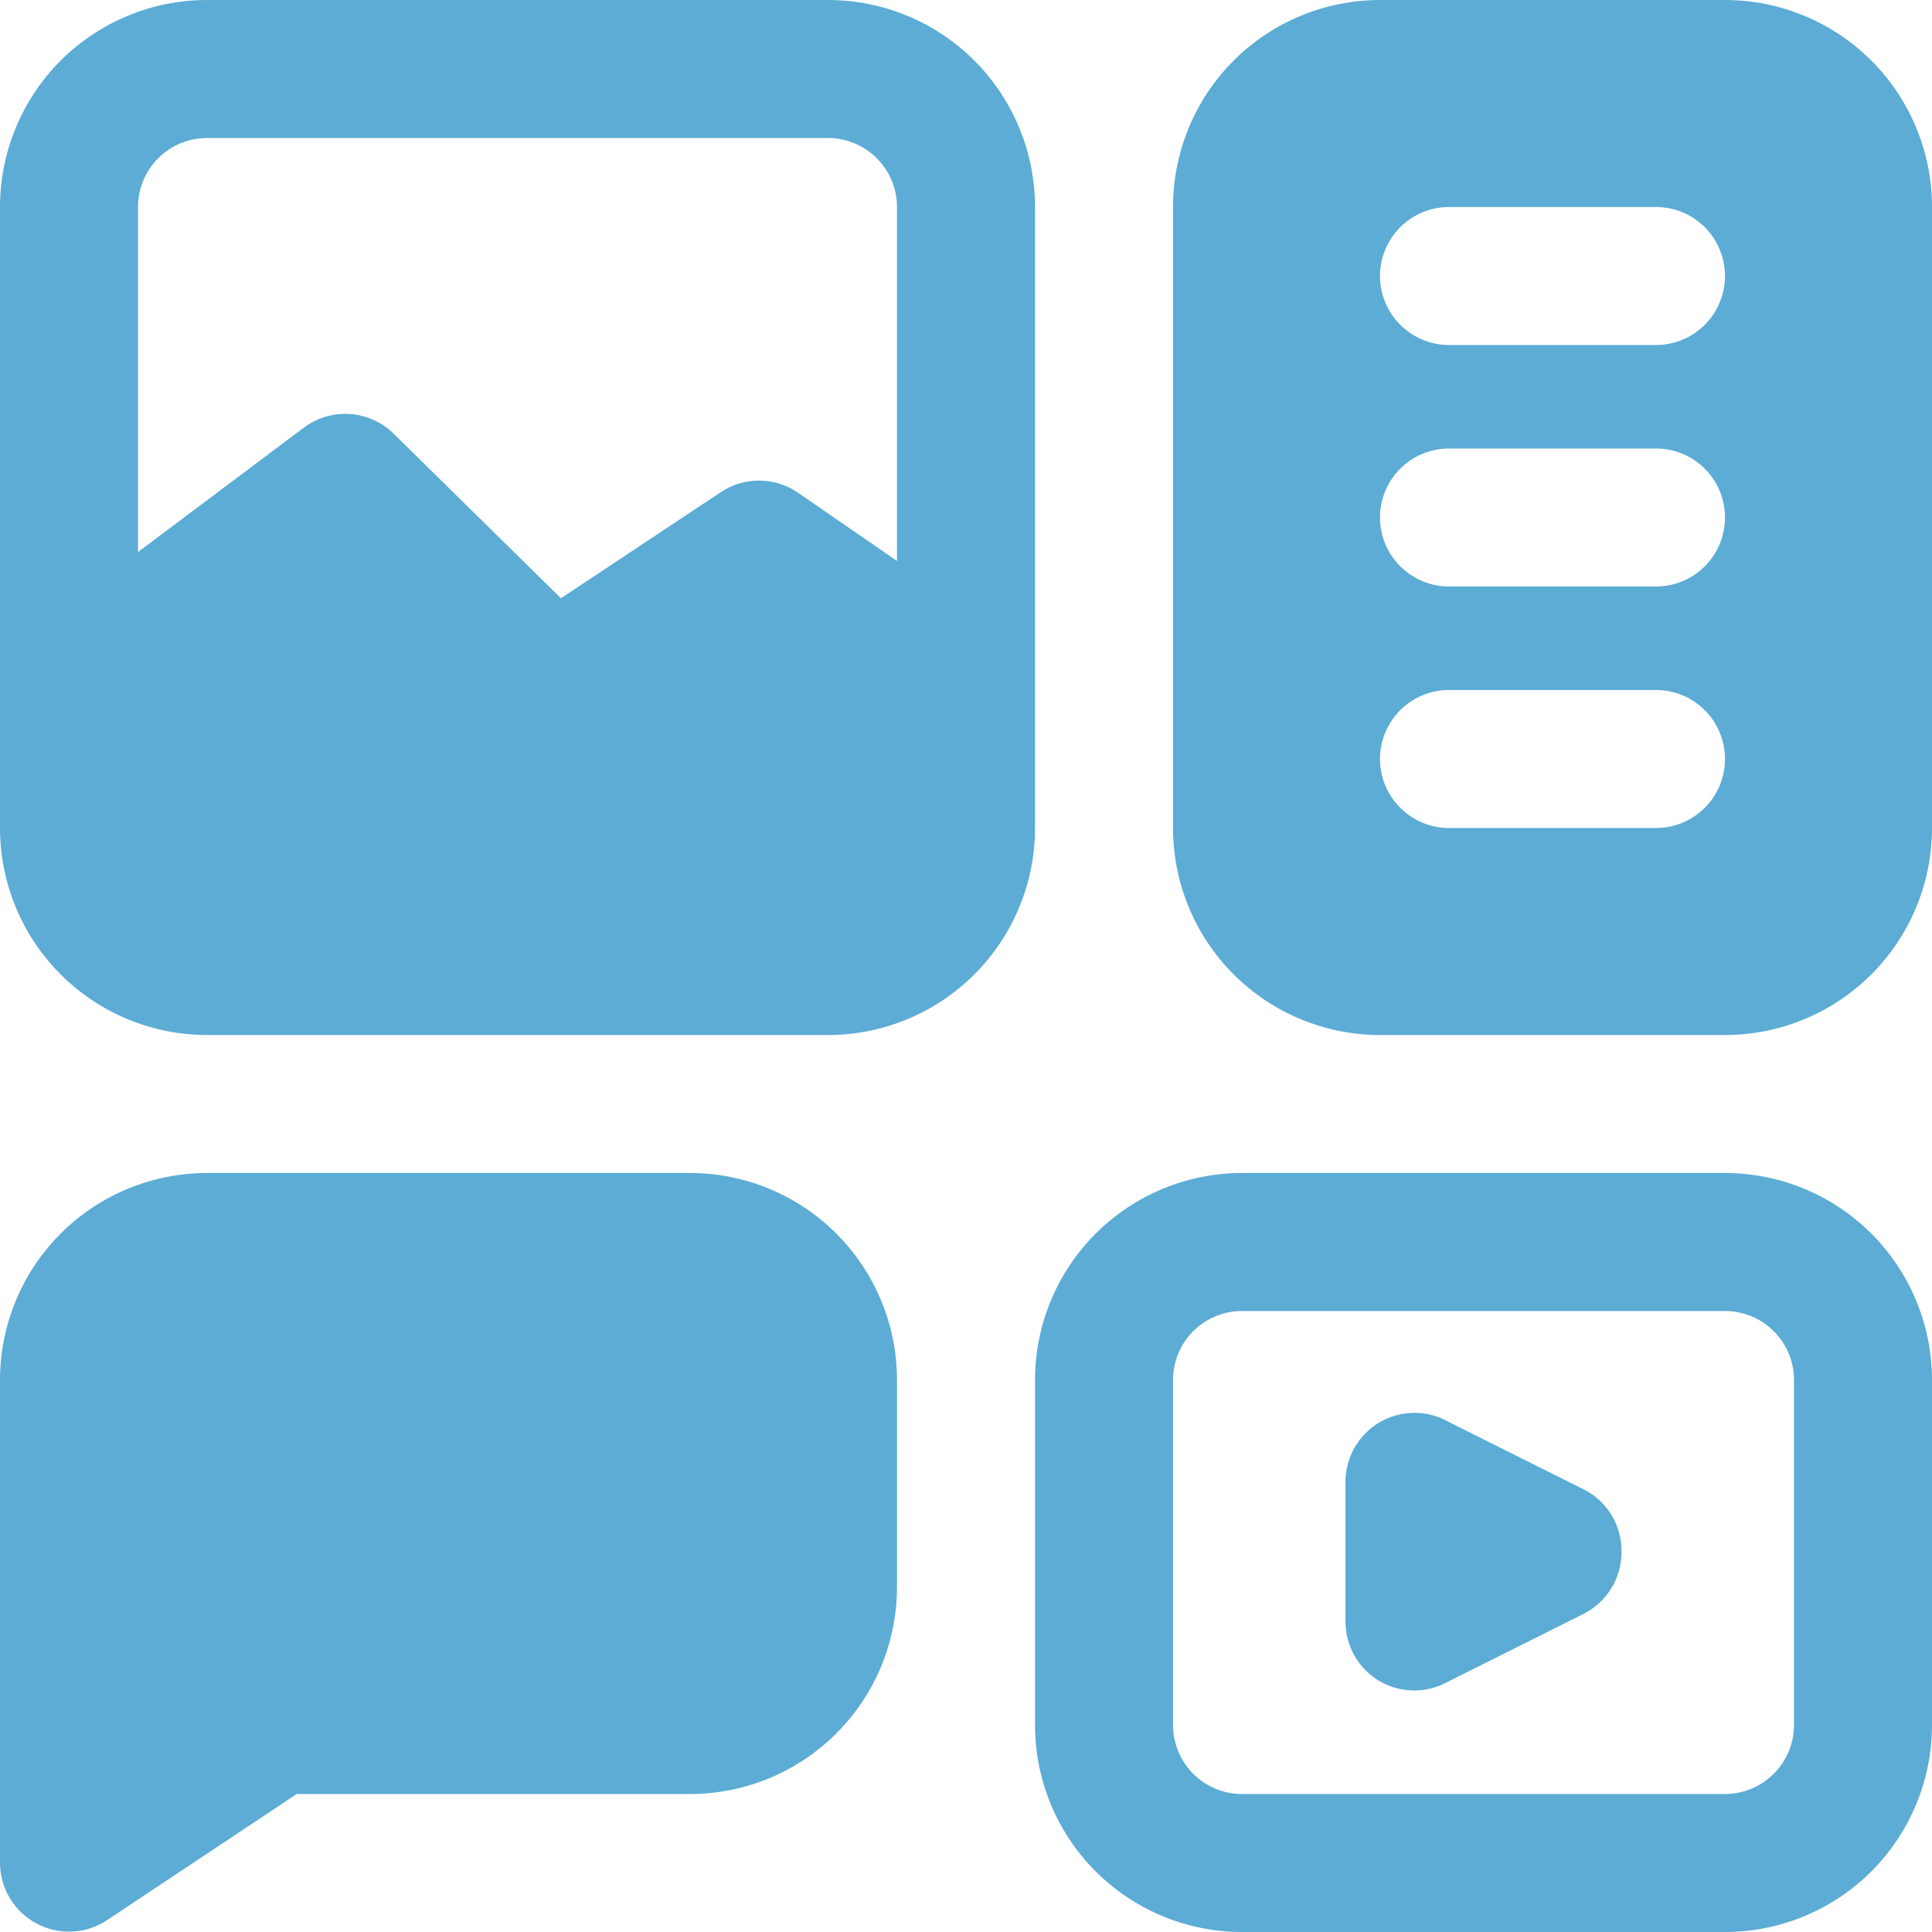 <svg width="40" height="40" viewBox="0 0 40 40" fill="none" xmlns="http://www.w3.org/2000/svg">
<path d="M35.714 24.286H25.714C24.578 24.286 23.488 24.737 22.684 25.541C21.88 26.345 21.429 27.435 21.429 28.571V35.714C21.429 36.851 21.88 37.941 22.684 38.745C23.488 39.548 24.578 40 25.714 40H35.714C36.851 40 37.941 39.548 38.745 38.745C39.548 37.941 40 36.851 40 35.714V28.571C40 27.435 39.548 26.345 38.745 25.541C37.941 24.737 36.851 24.286 35.714 24.286ZM37.143 35.714C37.143 36.093 36.992 36.456 36.724 36.724C36.456 36.992 36.093 37.143 35.714 37.143H25.714C25.335 37.143 24.972 36.992 24.704 36.724C24.436 36.456 24.286 36.093 24.286 35.714V28.571C24.286 28.192 24.436 27.829 24.704 27.561C24.972 27.293 25.335 27.143 25.714 27.143H35.714C36.093 27.143 36.456 27.293 36.724 27.561C36.992 27.829 37.143 28.192 37.143 28.571V35.714ZM18.571 28.571V32.857C18.571 33.994 18.12 35.084 17.316 35.888C16.512 36.691 15.422 37.143 14.286 37.143H6.143L2.214 39.757C1.999 39.899 1.75 39.98 1.493 39.991C1.236 40.003 0.981 39.945 0.754 39.823C0.527 39.702 0.338 39.522 0.205 39.301C0.072 39.081 0.001 38.829 0 38.571V28.571C0 27.435 0.452 26.345 1.255 25.541C2.059 24.737 3.149 24.286 4.286 24.286H14.286C15.422 24.286 16.512 24.737 17.316 25.541C18.12 26.345 18.571 27.435 18.571 28.571ZM21.429 4.286C21.429 3.149 20.977 2.059 20.173 1.255C19.37 0.452 18.279 0 17.143 0H4.286C3.149 0 2.059 0.452 1.255 1.255C0.452 2.059 0 3.149 0 4.286V17.143C0 18.279 0.452 19.37 1.255 20.173C2.059 20.977 3.149 21.429 4.286 21.429H17.143C18.279 21.429 19.37 20.977 20.173 20.173C20.977 19.37 21.429 18.279 21.429 17.143V4.286ZM18.571 11.614L16.5 10.186C16.267 10.032 15.994 9.95 15.714 9.95C15.435 9.95 15.162 10.032 14.929 10.186L11.614 12.386L8.157 8.986C7.913 8.742 7.589 8.595 7.245 8.571C6.902 8.548 6.561 8.649 6.286 8.857L2.857 11.429V4.286C2.857 3.907 3.008 3.543 3.276 3.276C3.543 3.008 3.907 2.857 4.286 2.857H17.143C17.522 2.857 17.885 3.008 18.153 3.276C18.421 3.543 18.571 3.907 18.571 4.286V11.614ZM35.714 0H28.571C27.435 0 26.345 0.452 25.541 1.255C24.737 2.059 24.286 3.149 24.286 4.286V17.143C24.286 18.279 24.737 19.37 25.541 20.173C26.345 20.977 27.435 21.429 28.571 21.429H35.714C36.851 21.429 37.941 20.977 38.745 20.173C39.548 19.37 40 18.279 40 17.143V4.286C40 3.149 39.548 2.059 38.745 1.255C37.941 0.452 36.851 0 35.714 0ZM34.286 17.143H30C29.621 17.143 29.258 16.992 28.99 16.724C28.722 16.456 28.571 16.093 28.571 15.714C28.571 15.335 28.722 14.972 28.99 14.704C29.258 14.436 29.621 14.286 30 14.286H34.286C34.665 14.286 35.028 14.436 35.296 14.704C35.564 14.972 35.714 15.335 35.714 15.714C35.714 16.093 35.564 16.456 35.296 16.724C35.028 16.992 34.665 17.143 34.286 17.143ZM34.286 12.143H30C29.621 12.143 29.258 11.992 28.99 11.724C28.722 11.457 28.571 11.093 28.571 10.714C28.571 10.335 28.722 9.972 28.99 9.704C29.258 9.436 29.621 9.286 30 9.286H34.286C34.665 9.286 35.028 9.436 35.296 9.704C35.564 9.972 35.714 10.335 35.714 10.714C35.714 11.093 35.564 11.457 35.296 11.724C35.028 11.992 34.665 12.143 34.286 12.143ZM34.286 7.143H30C29.621 7.143 29.258 6.992 28.99 6.724C28.722 6.457 28.571 6.093 28.571 5.714C28.571 5.335 28.722 4.972 28.99 4.704C29.258 4.436 29.621 4.286 30 4.286H34.286C34.665 4.286 35.028 4.436 35.296 4.704C35.564 4.972 35.714 5.335 35.714 5.714C35.714 6.093 35.564 6.457 35.296 6.724C35.028 6.992 34.665 7.143 34.286 7.143ZM33.571 32.143C33.571 32.407 33.497 32.665 33.358 32.889C33.219 33.114 33.021 33.296 32.786 33.414L29.929 34.843C29.73 34.945 29.509 34.999 29.286 35C29.018 35.001 28.756 34.927 28.529 34.786C28.323 34.657 28.153 34.478 28.035 34.266C27.918 34.053 27.857 33.814 27.857 33.571V30.714C27.851 30.461 27.913 30.21 28.035 29.988C28.158 29.766 28.338 29.581 28.556 29.451C28.774 29.322 29.023 29.253 29.277 29.251C29.531 29.25 29.78 29.316 30 29.443L32.857 30.871C33.079 31 33.263 31.185 33.389 31.409C33.514 31.633 33.578 31.886 33.571 32.143Z" fill="#5CACD5"/>
</svg>

